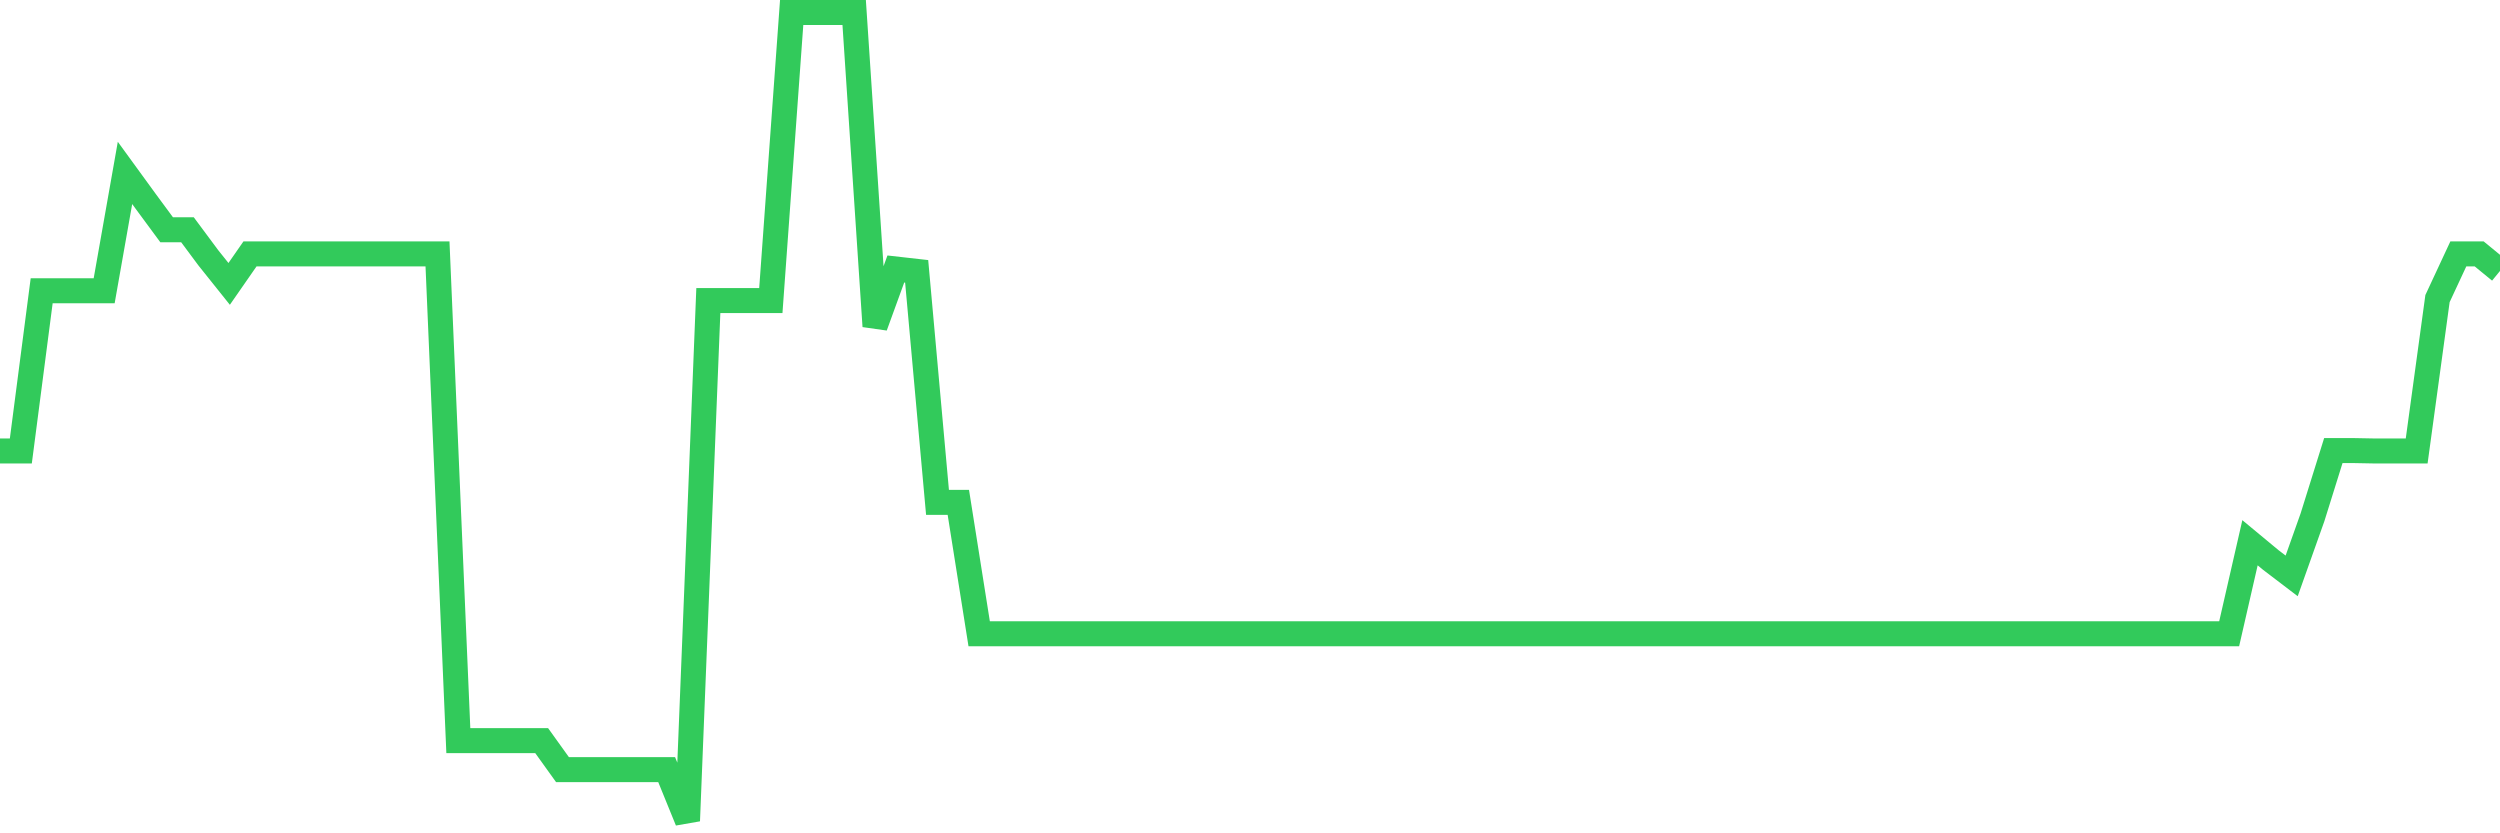 <svg
  xmlns="http://www.w3.org/2000/svg"
  xmlns:xlink="http://www.w3.org/1999/xlink"
  width="120"
  height="40"
  viewBox="0 0 120 40"
  preserveAspectRatio="none"
>
  <polyline
    points="0,21.647 1,21.647 2,13.957 3,13.957 4,13.957 5,13.957 6,8.3 7,9.674 8,11.03 9,11.03 10,12.376 11,13.627 12,12.187 13,12.187 14,12.187 15,12.187 16,12.187 17,12.187 18,12.187 19,12.187 20,12.187 21,12.187 22,35.55 23,35.55 24,35.55 25,35.55 26,35.55 27,36.943 28,36.943 29,36.943 30,36.943 31,36.943 32,36.943 33,39.4 34,14.428 35,14.428 36,14.428 37,14.428 38,0.6 39,0.6 40,0.6 41,0.6 42,15.661 43,12.912 44,13.025 45,24.113 46,24.113 47,30.42 48,30.42 49,30.42 50,30.42 51,30.42 52,30.42 53,30.42 54,30.42 55,30.42 56,30.42 57,30.42 58,30.42 59,30.42 60,30.42 61,30.42 62,30.42 63,30.42 64,30.42 65,30.42 66,30.42 67,30.42 68,30.42 69,30.42 70,30.42 71,30.42 72,30.42 73,30.42 74,30.42 75,30.42 76,30.42 77,30.42 78,30.42 79,30.42 80,30.42 81,30.42 82,30.42 83,30.42 84,30.42 85,30.42 86,30.42 87,30.42 88,30.42 89,30.42 90,30.42 91,30.42 92,30.42 93,30.42 94,30.42 95,30.42 96,30.42 97,30.42 98,30.42 99,30.42 100,30.42 101,30.42 102,30.42 103,30.42 104,30.42 105,30.42 106,30.42 107,30.42 108,26.052 109,26.881 110,27.643 111,24.829 112,21.628 113,21.628 114,21.647 115,21.647 116,21.647 117,14.333 118,12.187 119,12.187 120,13.006"
    fill="none"
    stroke="#32ca5b"
    stroke-width="1.2"
  >
  </polyline>
</svg>